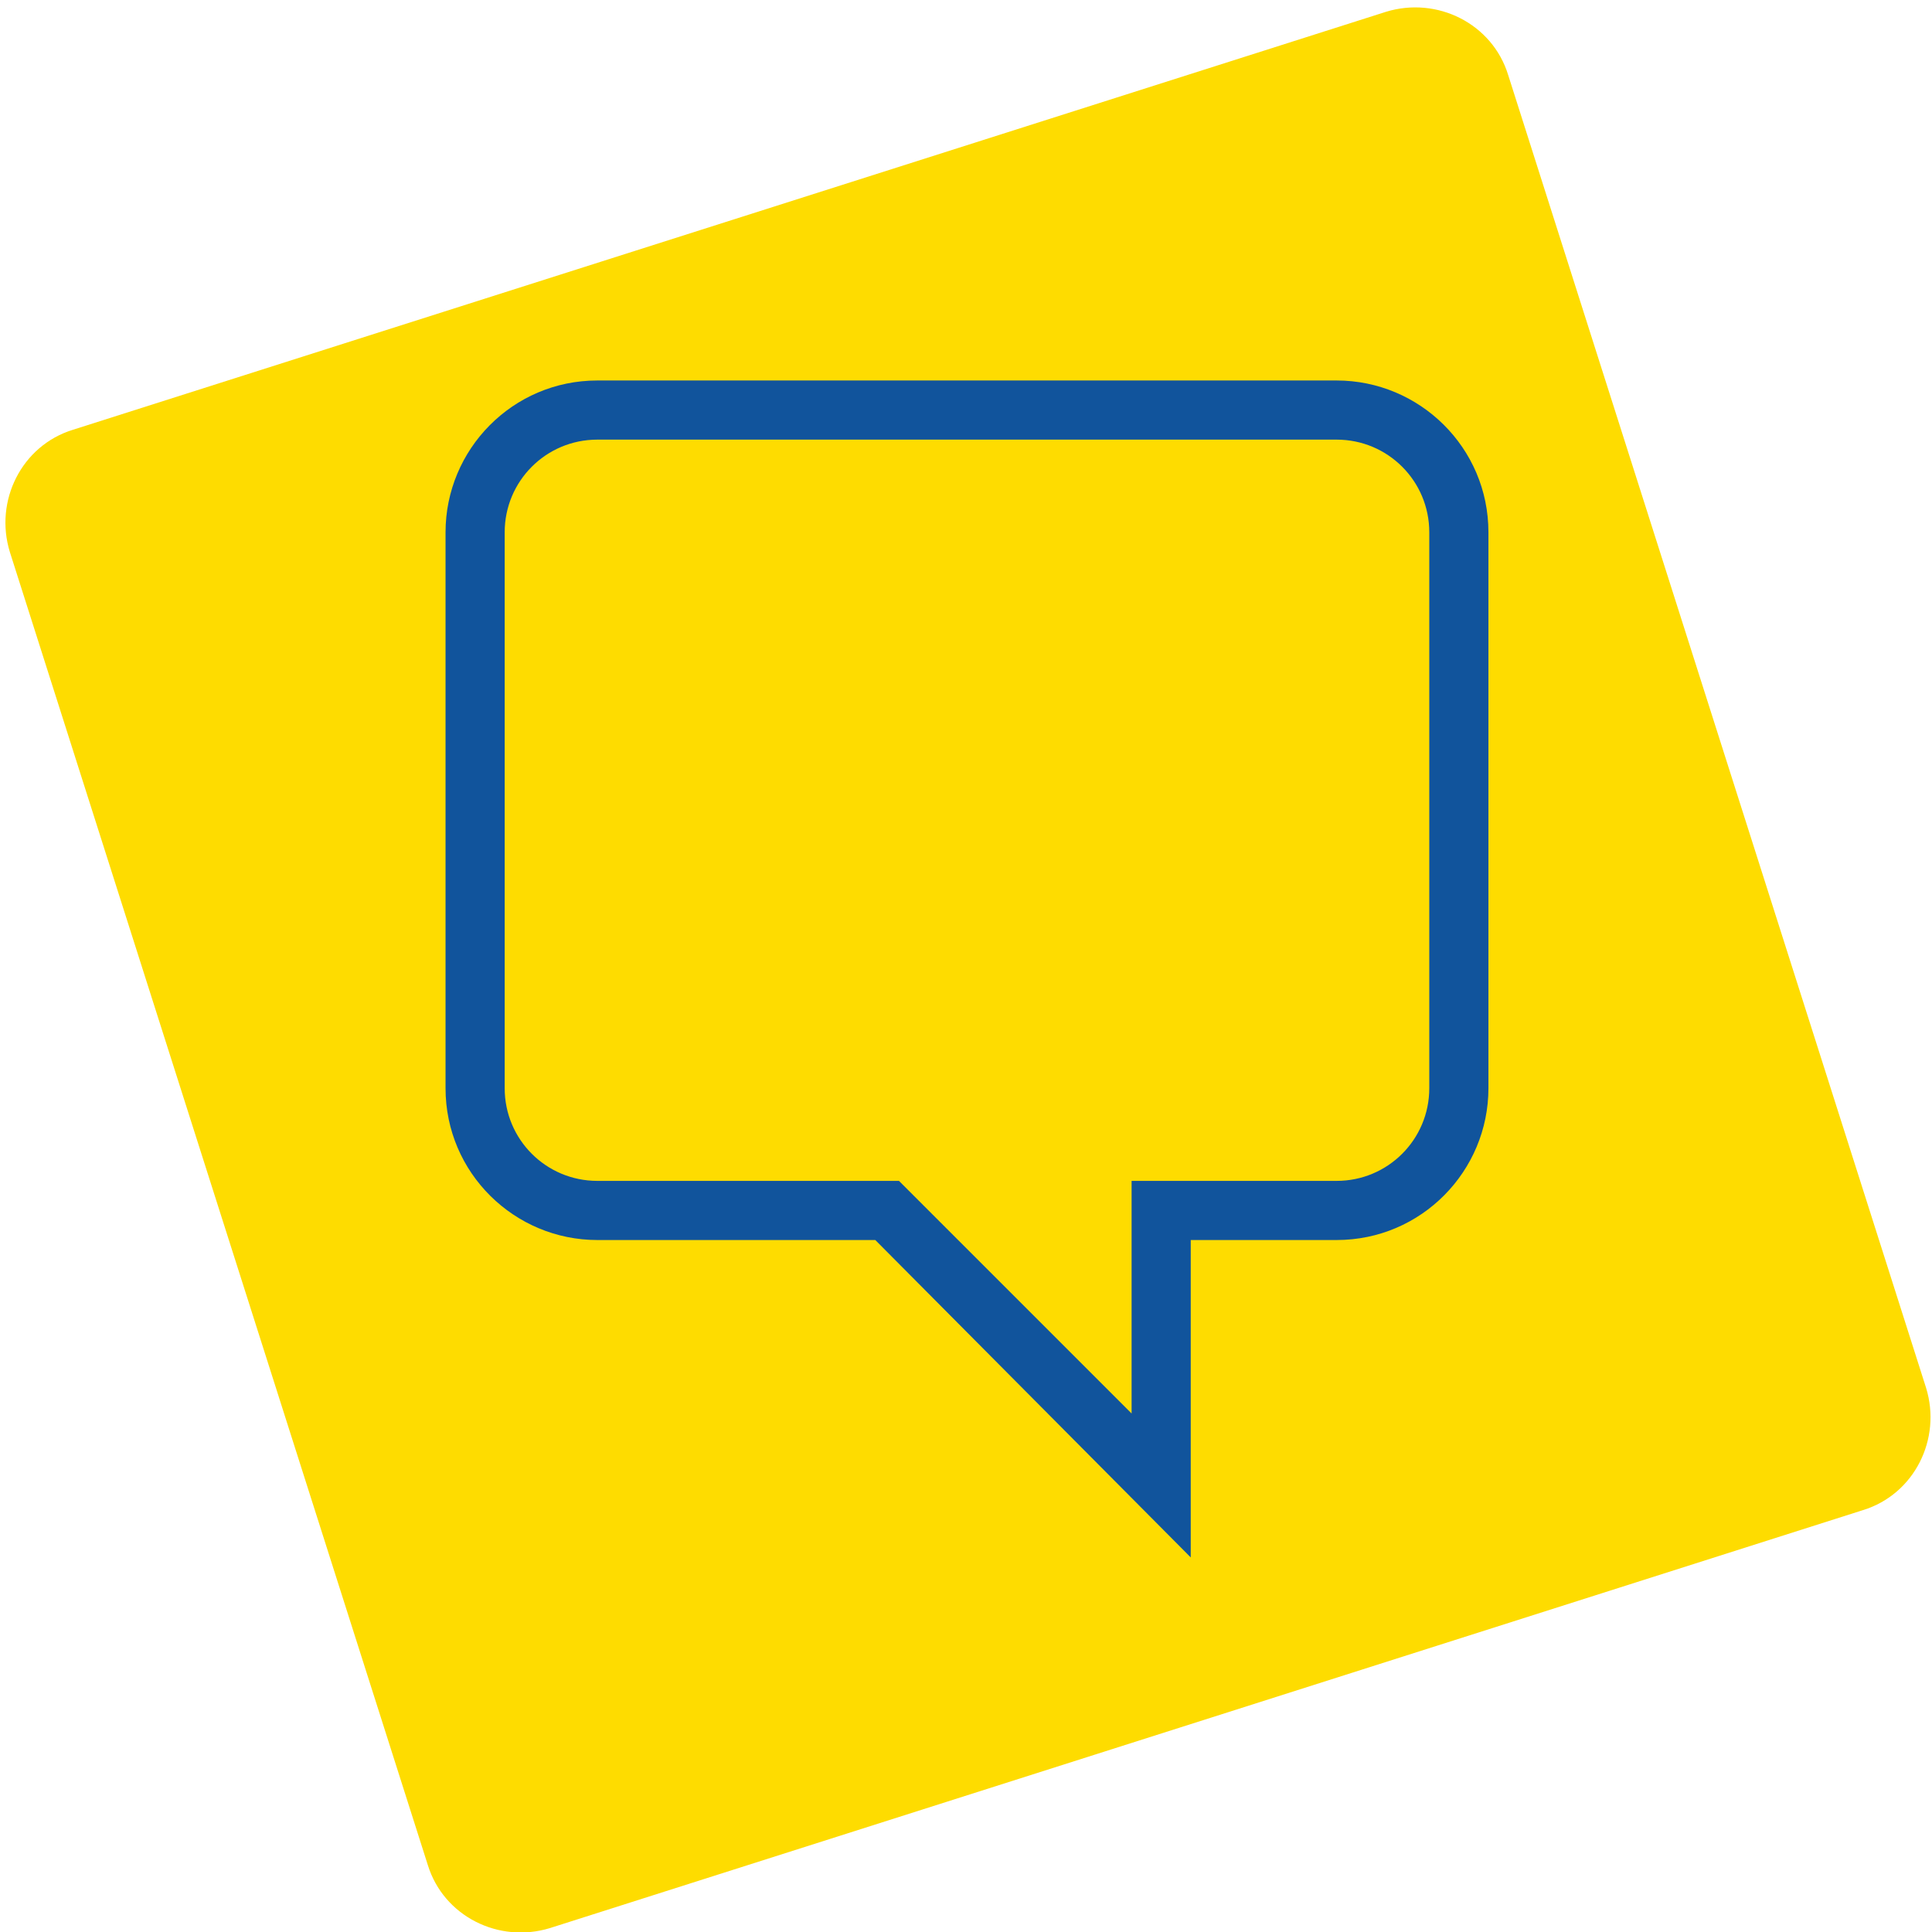 <?xml version="1.0" encoding="utf-8"?>
<!-- Generator: Adobe Illustrator 28.1.0, SVG Export Plug-In . SVG Version: 6.00 Build 0)  -->
<svg version="1.1" id="Calque_1" xmlns="http://www.w3.org/2000/svg" xmlns:xlink="http://www.w3.org/1999/xlink" x="0px" y="0px"
	 viewBox="0 0 98 98" style="enable-background:new 0 0 98 98;" xml:space="preserve">
<style type="text/css">
	.st0{fill:#FEDC00;}
	.st1{fill:#11549C;}
</style>
<path class="st0" d="M3.7,21.8L70.3,0.6c2.6-0.8,5.4,0.6,6.2,3.2l21.2,66.6c0.8,2.6-0.6,5.4-3.2,6.2L27.9,97.8
	c-2.6,0.8-5.4-0.6-6.2-3.2L0.5,28C-0.3,25.4,1.1,22.6,3.7,21.8z"/>
<path class="st1" d="M44.4,62.9H30.3c-4.2,0-7.7-3.4-7.7-7.7V27c0-4.2,3.4-7.7,7.7-7.7h37.5c4.2,0,7.7,3.4,7.7,7.7v28.2
	c0,4.2-3.4,7.7-7.7,7.7h-7.4v16.1L44.4,62.9z M30.3,22.3c-2.6,0-4.7,2.1-4.7,4.7v28.2c0,2.6,2.1,4.7,4.7,4.7h15.3l11.8,11.8V59.9
	h10.4c2.6,0,4.7-2.1,4.7-4.7V27c0-2.6-2.1-4.7-4.7-4.7H30.3z"/>
</svg>
